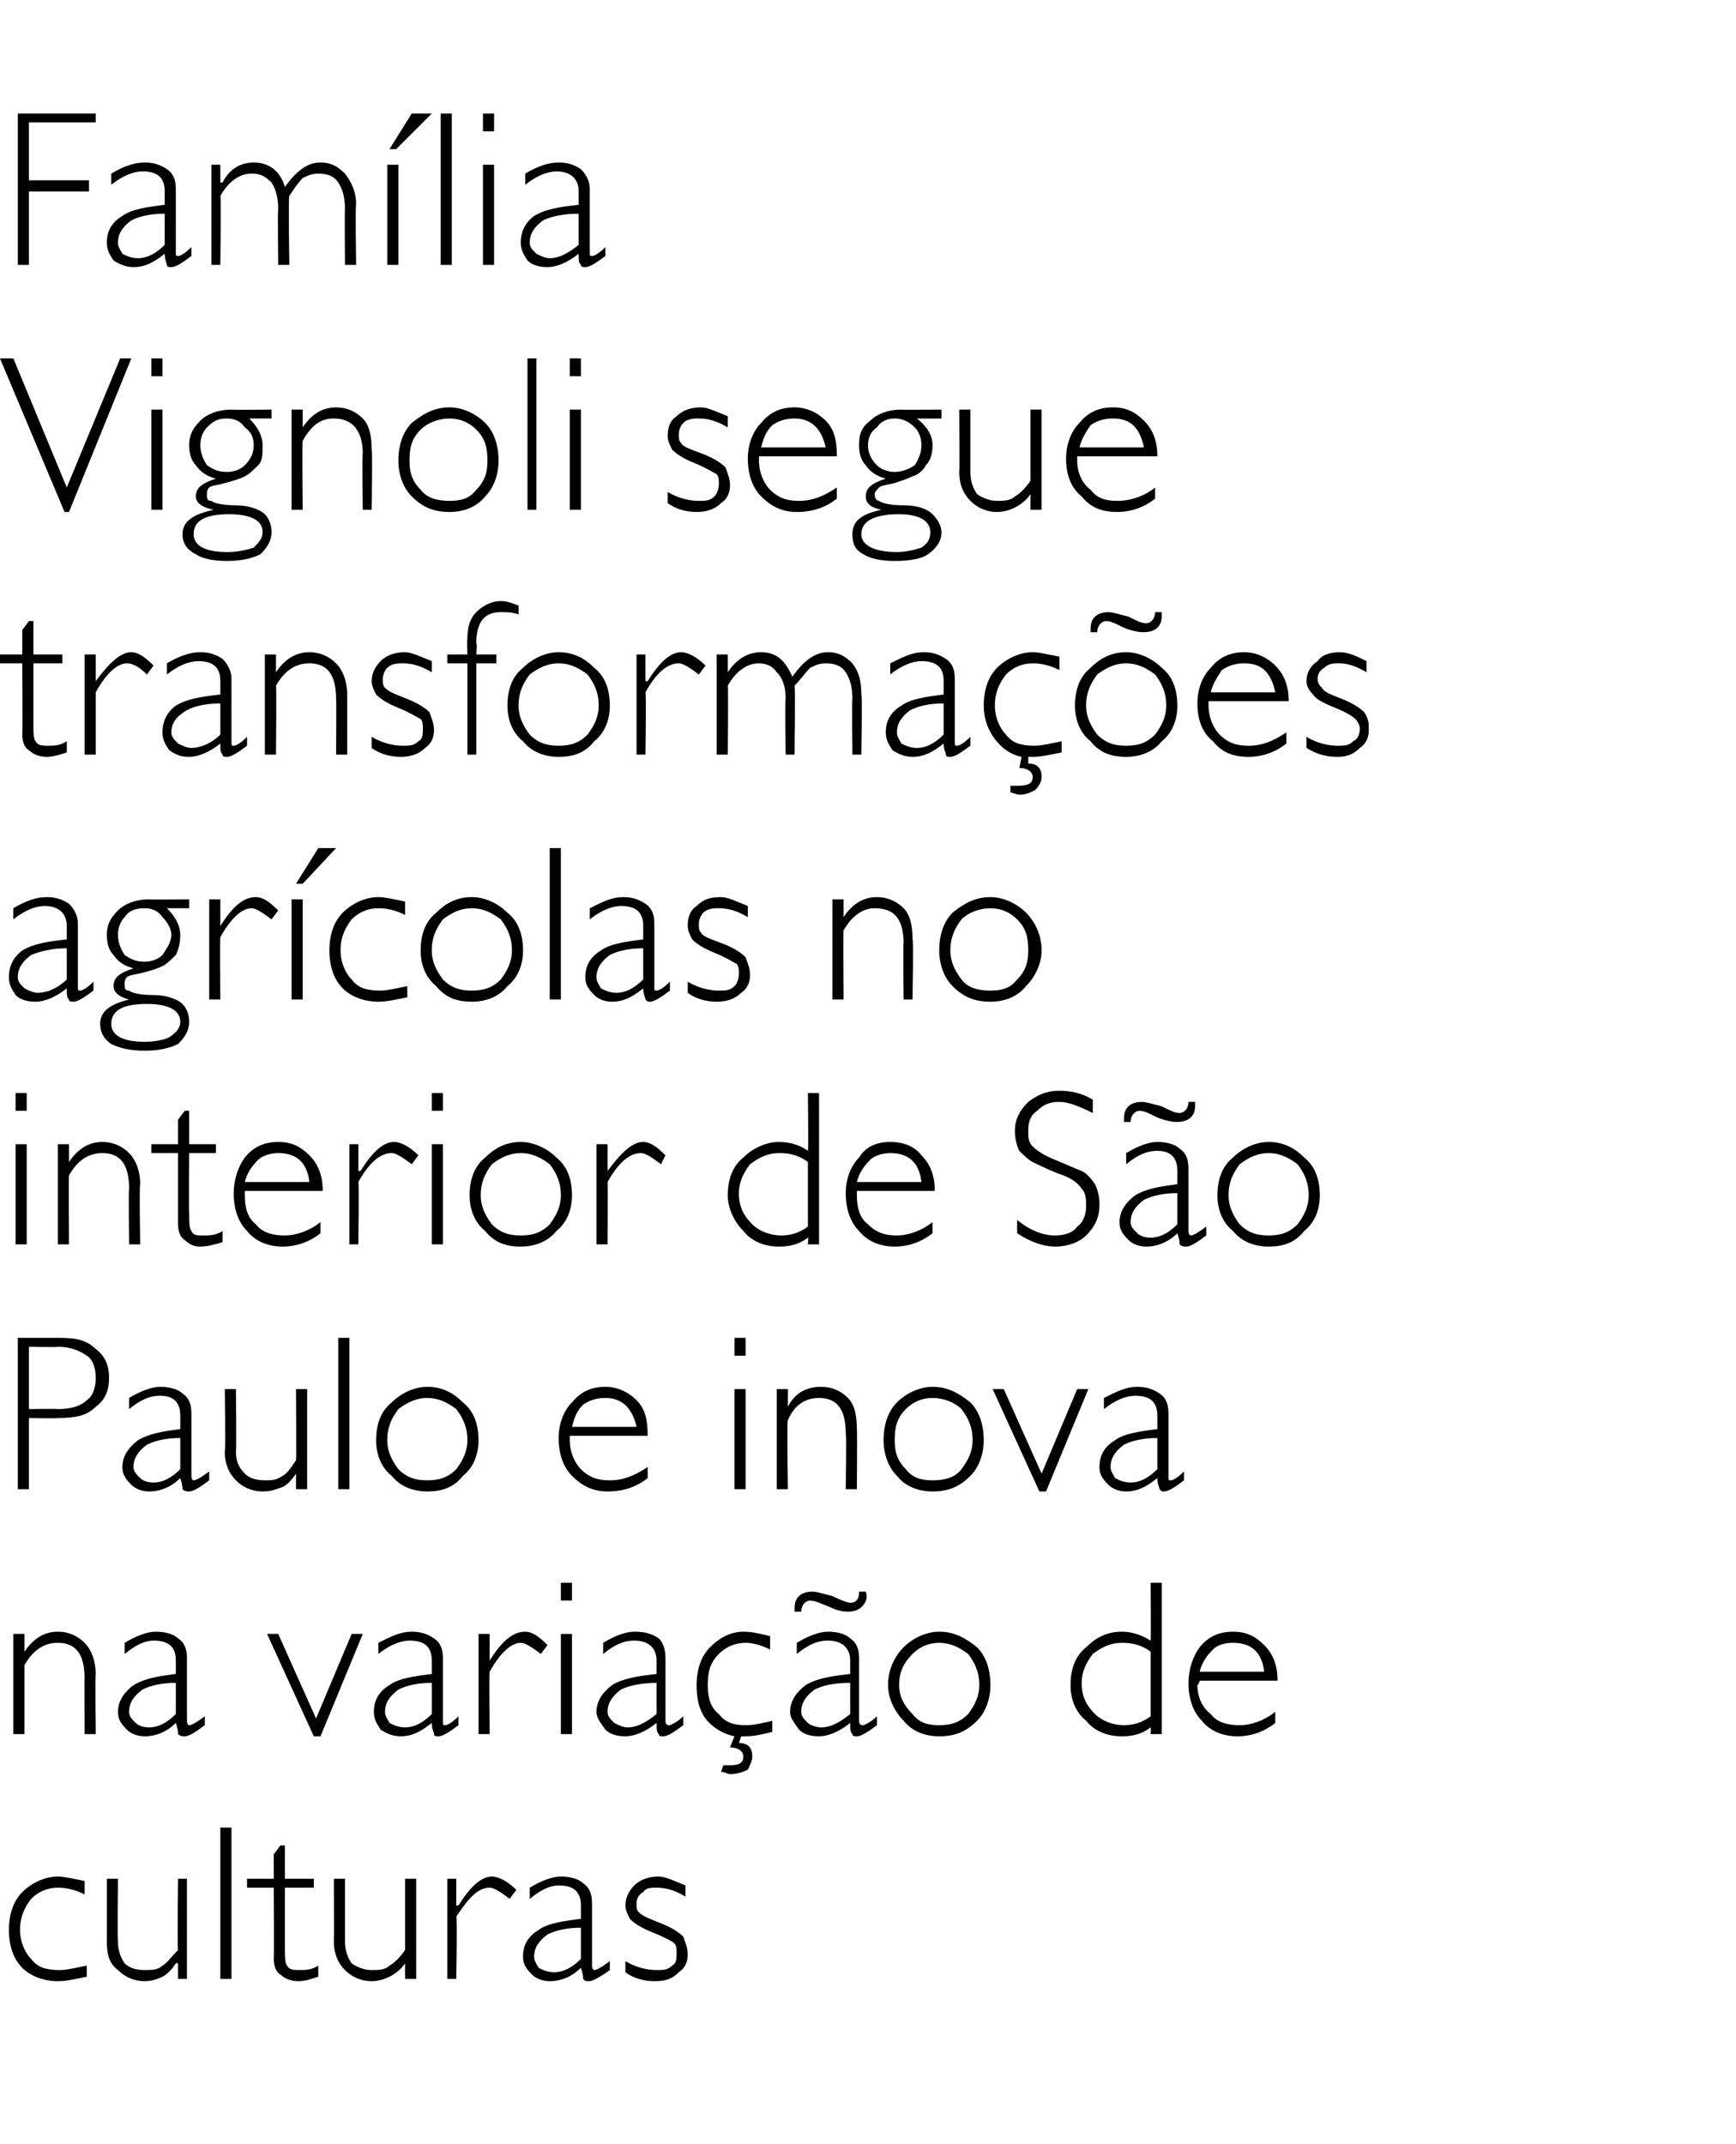 <?xml version="1.0" standalone="no"?><!DOCTYPE svg PUBLIC "-//W3C//DTD SVG 1.1//EN" "http://www.w3.org/Graphics/SVG/1.1/DTD/svg11.dtd"><svg xmlns="http://www.w3.org/2000/svg" version="1.1" width="78px" height="96.3px" viewBox="0 -5 78 96.3" style="top:-5px"><desc>Família Vignoli segue transformações agrícolas no interior de São Paulo e inova na variação de culturas</desc><defs/><g id="Polygon9321"><path d="m2.6 79.3c.3 0 .7.1 1.2.2v.6c-.4-.2-.8-.3-1.2-.3c-.5 0-.9.2-1.2.5c-.3.4-.5.8-.5 1.4c0 .5.2 1 .5 1.3c.3.4.7.5 1.3.5c.3 0 .7-.1 1.2-.2v.5c-.5.1-.9.2-1.3.2c-.6 0-1.2-.2-1.6-.6c-.4-.4-.6-1-.6-1.7c0-.7.2-1.3.6-1.7c.4-.4 1-.7 1.6-.7zM8 83.9v-.7s-.06-.03-.1 0c-.2.3-.4.5-.6.6c-.2.1-.5.2-.8.2c-.5 0-.9-.2-1.2-.5c-.4-.3-.5-.7-.5-1.3v-2.8h.5s-.03 2.79 0 2.8c0 .4.1.7.3 1c.2.2.5.3.9.3c.3 0 .6 0 .8-.2c.2-.1.4-.4.7-.7c-.04-.03 0-3.2 0-3.2h.4v4.5h-.4zm2.4-6.8v6.8h-.5v-6.8h.5zm2.4.8v1.5h1.3v.4h-1.3v2.7c0 .4 0 .7.1.8c.1.2.3.2.6.2c.2 0 .5 0 .8-.2v.5c-.3.1-.6.2-.9.2c-.3 0-.6-.1-.8-.3c-.2-.1-.3-.4-.3-.7c.02.04 0-3.2 0-3.2h-1.2v-.4h1.2v-1.1l.3-.4h.2zm5.4 6v-.7s-.03-.03 0 0c-.2.3-.5.5-.7.6c-.2.1-.5.2-.8.2c-.5 0-.9-.2-1.2-.5c-.3-.3-.5-.7-.5-1.3c.02 0 0-2.8 0-2.8h.5v2.8c0 .4.1.7.3 1c.3.2.6.3.9.3c.3 0 .6 0 .8-.2c.2-.1.5-.4.7-.7v-3.2h.5v4.5h-.5zm3.9-4.6c.3 0 .7.2 1.1.6l-.3.4c-.4-.3-.7-.5-.9-.5c-.5 0-.9.4-1.5 1.3c.05-.01 0 2.8 0 2.8h-.4v-4.5h.4v1.2h.1c.5-.8 1-1.3 1.5-1.3zm4.6 4.2c.1 0 .3-.1.7-.4v.4c-.4.3-.8.5-.9.5c-.2 0-.2 0-.3-.1c0-.1 0-.2-.1-.5c-.4.4-.9.6-1.4.6c-.3 0-.6-.1-.8-.3c-.3-.3-.4-.5-.4-.8c0-.5.2-.9.7-1.2c.4-.3 1.1-.4 1.9-.5v-.6c0-.6-.3-.9-1-.9c-.4 0-.8.2-1.3.6v-.5c.5-.3 1-.5 1.4-.5c.4 0 .8.1 1 .3c.3.2.4.5.4.9v2.8c0 .2.1.2.1.2zm-1.8.1c.4 0 .8-.2 1.2-.6v-1.4c-.6 0-1.1.1-1.5.3c-.4.3-.6.6-.6 1c0 .2.1.3.2.5c.2.1.4.2.7.2zm4.7-4.3c.3 0 .7.2 1.2.4v.5c-.5-.3-.9-.4-1.3-.4c-.2 0-.5 0-.6.2c-.2.1-.3.3-.3.5c0 .2 0 .3.1.4c.2.2.5.3 1 .5c.5.2.8.4 1 .6c.1.3.2.5.2.8c0 .3-.1.6-.4.8c-.3.3-.6.4-1.1.4c-.4 0-.9-.1-1.3-.4v-.5c.5.3 1 .4 1.4.4c.3 0 .5 0 .7-.2c.2-.1.2-.3.2-.6c0-.1 0-.3-.1-.4c-.1-.1-.5-.3-1-.5c-.5-.2-.8-.4-1-.6c-.1-.2-.2-.4-.2-.6c0-.4.2-.7.4-.9c.3-.3.7-.4 1.1-.4z" stroke="none" fill="#000"/></g><g id="Polygon9320"><path d="m1.1 68.4v.8s.02 0 0 0c.4-.6.9-.9 1.5-.9c.5 0 .9.2 1.2.5c.3.3.5.8.5 1.4c-.03-.03 0 2.7 0 2.7h-.5s-.01-2.55 0-2.5c0-1.1-.4-1.6-1.2-1.6c-.6 0-1.1.3-1.5 1v3.1h-.5v-4.5h.5zm7.4 4.1c.1 0 .3-.1.7-.4v.4c-.4.3-.7.5-.9.5c-.1 0-.2 0-.3-.1c0-.1 0-.2-.1-.5c-.4.4-.9.6-1.4.6c-.3 0-.6-.1-.8-.3c-.3-.3-.4-.5-.4-.8c0-.5.3-.9.7-1.2c.5-.3 1.1-.4 1.9-.5v-.6c0-.6-.3-.9-1-.9c-.4 0-.8.2-1.3.6v-.5c.5-.3 1-.5 1.4-.5c.4 0 .8.1 1 .3c.3.2.4.5.4.9v2.8c0 .2.1.2.1.2zm-1.8.1c.4 0 .8-.2 1.2-.6v-1.4c-.6 0-1.1.1-1.5.3c-.4.3-.6.6-.6 1c0 .2.1.3.3.5c.1.1.3.2.6.2zm9.6-4.2L14.4 73h-.3L12 68.4h.5l1.7 3.8l1.6-3.8h.5zm3.7 4.1c.1 0 .3-.1.6-.4v.4c-.4.3-.7.5-.9.5c-.1 0-.2 0-.2-.1c0-.1-.1-.2-.1-.5c-.5.4-.9.6-1.4.6c-.3 0-.6-.1-.9-.3c-.2-.3-.3-.5-.3-.8c0-.5.2-.9.7-1.2c.4-.3 1.1-.4 1.9-.5v-.6c0-.6-.3-.9-1-.9c-.4 0-.9.2-1.4.6v-.5c.6-.3 1-.5 1.5-.5c.4 0 .7.1 1 .3c.3.2.4.5.4.9v2.8c0 .2 0 .2.1.2zm-1.8.1c.4 0 .8-.2 1.2-.6v-1.4c-.6 0-1.1.1-1.5.3c-.4.3-.6.6-.6 1c0 .2.1.3.2.5c.2.1.4.2.7.2zm5.4-4.3c.3 0 .6.2 1 .6l-.3.4c-.4-.3-.7-.5-.9-.5c-.4 0-.9.4-1.4 1.3c-.03-.01 0 2.8 0 2.8h-.5v-4.5h.5v1.2s-.01 0 0 0c.5-.8 1-1.3 1.6-1.3zm2.1-2.2v.8h-.5v-.8h.5zm0 2.3v4.5h-.5v-4.5h.5zm4.4 4.1s.3-.1.6-.4v.4c-.4.3-.7.5-.9.5c-.1 0-.2 0-.2-.1c-.1-.1-.1-.2-.1-.5c-.5.4-1 .6-1.4.6c-.4 0-.7-.1-.9-.3c-.2-.3-.4-.5-.4-.8c0-.5.3-.9.7-1.2c.5-.3 1.1-.4 2-.5v-.6c0-.6-.4-.9-1-.9c-.5 0-.9.2-1.4.6v-.5c.5-.3 1-.5 1.4-.5c.5 0 .8.1 1.1.3c.2.2.3.5.3.9v2.8c0 .2.1.2.2.2zm-1.9.1c.4 0 .8-.2 1.3-.6v-1.4c-.6 0-1.2.1-1.6.3c-.4.3-.6.6-.6 1c0 .2.1.3.3.5c.2.1.4.2.6.2zm5.3-.1c.4 0 .8-.1 1.2-.2v.5c-.4.1-.8.2-1.2.2h-.2l-.1.3c.4 0 .6.2.6.6c0 .2-.1.4-.2.6c-.2.1-.5.2-.8.2c-.1 0-.2-.1-.4-.1l.1-.3h.3c.4 0 .6-.1.6-.4c0-.2-.2-.4-.6-.4l.2-.5c-.5-.1-1-.4-1.3-.8c-.3-.4-.4-.9-.4-1.5c0-.7.2-1.3.6-1.7c.4-.4.9-.7 1.5-.7c.4 0 .8.1 1.2.2v.6c-.4-.2-.8-.3-1.1-.3c-.5 0-.9.2-1.2.5c-.4.4-.5.8-.5 1.4c0 .5.1 1 .5 1.3c.3.4.7.5 1.2.5zm5.3 0s.3-.1.6-.4v.4c-.4.3-.7.5-.9.5c-.1 0-.2 0-.2-.1c-.1-.1-.1-.2-.1-.5c-.5.4-1 .6-1.4.6c-.4 0-.7-.1-.9-.3c-.2-.3-.4-.5-.4-.8c0-.5.3-.9.7-1.2c.5-.3 1.1-.4 2-.5v-.6c0-.6-.4-.9-1-.9c-.5 0-.9.2-1.4.6v-.5c.5-.3 1-.5 1.4-.5c.4 0 .8.1 1 .3c.3.2.4.5.4.9v2.8c0 .2.1.2.2.2zm-1.9.1c.4 0 .8-.2 1.3-.6v-1.4c-.7 0-1.2.1-1.6.3c-.4.3-.6.6-.6 1c0 .2.1.3.3.5c.1.1.4.2.6.2zm2-6.1c.1.3 0 .5-.2.7c-.1.1-.3.2-.6.2c-.1 0-.4 0-.8-.2c-.5-.2-.7-.3-.9-.3c-.2 0-.4.2-.4.5h-.3c0-.3 0-.5.2-.7c.1-.1.3-.2.6-.2c.2 0 .5.1.9.2c.4.2.7.3.8.3c.3 0 .4-.2.4-.5h.3zm3.3 1.8c.7 0 1.2.3 1.7.7c.4.4.6 1 .6 1.7c0 .6-.2 1.2-.6 1.6c-.5.5-1 .7-1.7.7c-.6 0-1.2-.2-1.6-.7c-.4-.4-.7-1-.7-1.6c0-.7.3-1.3.7-1.7c.4-.4 1-.7 1.6-.7zm0 4.2c.5 0 .9-.1 1.3-.5c.3-.4.5-.8.5-1.3c0-.6-.2-1-.5-1.4c-.4-.3-.8-.5-1.3-.5c-.5 0-.9.2-1.2.5c-.4.4-.6.8-.6 1.4c0 .5.2.9.6 1.3c.3.4.7.5 1.2.5zm10-6.4v6.8h-.5s.02-.34 0-.3c-.4.3-.8.4-1.3.4c-.6 0-1.2-.2-1.6-.7c-.5-.4-.7-1-.7-1.6c0-.7.2-1.3.7-1.7c.4-.4.9-.7 1.6-.7c.4 0 .8.1 1.3.4c.02-.01 0-2.6 0-2.6h.5zm-1.7 6.4c.4 0 .8-.1 1.2-.4v-2.9c-.4-.3-.8-.4-1.3-.4c-.5 0-.9.2-1.3.5c-.3.4-.5.8-.5 1.3c0 .6.2 1 .6 1.4c.3.3.8.5 1.3.5zm6.9-2h-3.5c0 .1-.1.2-.1.2c0 .5.2 1 .6 1.3c.3.4.8.5 1.3.5c.5 0 1.1-.2 1.6-.6v.5c-.5.4-1.1.6-1.7.6c-.6 0-1.2-.2-1.6-.7c-.4-.4-.6-1-.6-1.7c0-.6.2-1.2.5-1.6c.4-.5.9-.7 1.5-.7c.6 0 1 .2 1.4.6c.4.4.6.9.6 1.6zm-3.5-.4h2.9c-.1-.9-.6-1.3-1.4-1.3c-.4 0-.7.1-.9.3c-.3.3-.5.6-.6 1z" stroke="none" fill="#000"/></g><g id="Polygon9319"><path d="m.8 55.1h1.9c.7 0 1.2.1 1.6.5c.4.3.6.7.6 1.3c0 .6-.2 1-.6 1.3c-.4.4-.9.5-1.7.5c.01.02-1.3 0-1.3 0v3.2h-.5v-6.8zm.5.4v2.8s1.28-.02 1.3 0c.5 0 1-.1 1.3-.4c.3-.2.4-.6.4-1c0-.4-.1-.8-.4-1c-.3-.2-.7-.4-1.3-.4c.04.03-1.3 0-1.3 0zm7.4 6c.1 0 .3-.1.7-.4v.4c-.4.3-.7.5-.9.5c-.1 0-.2 0-.3-.1c0-.1 0-.2-.1-.5c-.4.4-.9.6-1.4.6c-.3 0-.6-.1-.8-.3c-.3-.3-.4-.5-.4-.8c0-.5.3-.9.7-1.2c.5-.3 1.1-.4 1.9-.5v-.6c0-.6-.3-.9-.9-.9c-.5 0-.9.2-1.4.6v-.5c.5-.3 1-.5 1.4-.5c.4 0 .8.1 1 .3c.3.2.4.5.4.9v2.8c0 .2.1.2.1.2zm-1.8.1c.4 0 .8-.2 1.2-.6v-1.4c-.6 0-1.1.1-1.5.3c-.4.3-.6.6-.6 1c0 .2.1.3.3.5c.1.1.3.2.6.2zm6.4.3v-.7s0-.03 0 0c-.2.3-.4.5-.6.6c-.3.1-.5.2-.9.2c-.5 0-.9-.2-1.2-.5c-.3-.3-.5-.7-.5-1.3c.05 0 0-2.8 0-2.8h.5s.03 2.79 0 2.8c0 .4.1.7.4 1c.2.2.5.3.9.3c.3 0 .5 0 .8-.2c.2-.1.4-.4.6-.7c.02-.03 0-3.2 0-3.2h.5v4.5h-.5zm2.4-6.8v6.8h-.5v-6.8h.5zm3.5 2.2c.7 0 1.2.3 1.6.7c.5.4.7 1 .7 1.7c0 .6-.2 1.2-.7 1.6c-.4.5-.9.7-1.6.7c-.6 0-1.2-.2-1.6-.7c-.5-.4-.7-1-.7-1.6c0-.7.2-1.3.7-1.7c.4-.4 1-.7 1.6-.7zm0 4.2c.5 0 .9-.1 1.3-.5c.3-.4.5-.8.5-1.3c0-.6-.2-1-.5-1.4c-.4-.3-.8-.5-1.3-.5c-.5 0-.9.2-1.3.5c-.3.4-.5.8-.5 1.4c0 .5.2.9.5 1.3c.4.4.8.5 1.3.5zm9.9-2h-3.5v.2c0 .5.2 1 .5 1.3c.4.4.8.5 1.3.5c.6 0 1.1-.2 1.7-.6v.5c-.5.4-1.1.6-1.8.6c-.6 0-1.1-.2-1.6-.7c-.4-.4-.6-1-.6-1.7c0-.6.2-1.2.6-1.6c.4-.5.9-.7 1.5-.7c.5 0 1 .2 1.4.6c.4.4.5.9.5 1.6zm-3.4-.4h2.9c-.2-.9-.7-1.3-1.4-1.3c-.4 0-.7.1-1 .3c-.3.3-.4.6-.5 1zm7.8-4v.8h-.5v-.8h.5zm0 2.3v4.5h-.5v-4.5h.5zm1.9 0v.8s-.03 0 0 0c.3-.6.8-.9 1.5-.9c.5 0 .9.2 1.2.5c.3.3.4.8.4 1.4c.02-.03 0 2.7 0 2.7h-.5s.04-2.55 0-2.5c0-1.1-.4-1.6-1.2-1.6c-.6 0-1.1.3-1.4 1c-.05-.04 0 3.1 0 3.1h-.5v-4.5h.5zm6.5-.1c.7 0 1.2.3 1.7.7c.4.4.6 1 .6 1.7c0 .6-.2 1.2-.6 1.6c-.5.5-1 .7-1.7.7c-.6 0-1.2-.2-1.6-.7c-.4-.4-.6-1-.6-1.6c0-.7.2-1.3.6-1.7c.4-.4 1-.7 1.6-.7zm0 4.2c.5 0 1-.1 1.3-.5c.3-.4.5-.8.5-1.3c0-.6-.2-1-.5-1.4c-.3-.3-.8-.5-1.3-.5c-.5 0-.9.2-1.2.5c-.4.4-.5.8-.5 1.4c0 .5.1.9.5 1.3c.3.4.7.5 1.2.5zm7-4.1L47 62h-.3l-2.1-4.6h.5l1.7 3.8l1.6-3.8h.5zm3.7 4.1c.1 0 .3-.1.6-.4v.4c-.4.3-.7.5-.9.5c-.1 0-.1 0-.2-.1c0-.1-.1-.2-.1-.5c-.5.4-.9.6-1.4.6c-.3 0-.6-.1-.8-.3c-.3-.3-.4-.5-.4-.8c0-.5.2-.9.7-1.2c.4-.3 1.1-.4 1.9-.5v-.6c0-.6-.3-.9-1-.9c-.4 0-.9.2-1.4.6v-.5c.6-.3 1-.5 1.5-.5c.4 0 .7.1 1 .3c.3.2.4.5.4.9v2.8c0 .2 0 .2.1.2zm-1.8.1c.4 0 .8-.2 1.2-.6v-1.4c-.6 0-1.1.1-1.5.3c-.4.3-.6.6-.6 1c0 .2.1.3.2.5c.2.1.4.2.7.2z" stroke="none" fill="#000"/></g><g id="Polygon9318"><path d="m1.2 44.1v.8h-.5v-.8h.5zm0 2.3v4.5h-.5v-4.5h.5zm1.9 0v.8c.4-.6.9-.9 1.5-.9c.5 0 .9.2 1.2.5c.3.3.5.8.5 1.4c-.05-.03 0 2.7 0 2.7h-.5s-.03-2.55 0-2.5c0-1.1-.4-1.6-1.2-1.6c-.6 0-1.1.3-1.5 1c-.02-.04 0 3.1 0 3.1h-.5v-4.5h.5zm5.4-1.5v1.5h1.2v.4H8.5s-.02 2.68 0 2.7c0 .4 0 .7.1.8c.1.2.2.2.6.2c.2 0 .5 0 .8-.2v.5c-.3.1-.7.2-1 .2c-.3 0-.5-.1-.7-.3c-.2-.1-.3-.4-.3-.7v-3.2H6.8v-.4h1.2v-1.1l.3-.4h.2zm6 3.6H11v.2c0 .5.1 1 .5 1.3c.3.4.8.5 1.3.5c.5 0 1.1-.2 1.6-.6v.5c-.5.4-1.1.6-1.7.6c-.6 0-1.2-.2-1.6-.7c-.4-.4-.6-1-.6-1.7c0-.6.2-1.2.5-1.6c.4-.5.9-.7 1.5-.7c.6 0 1 .2 1.4.6c.4.4.6.9.6 1.6zm-3.5-.4h2.9c-.1-.9-.6-1.3-1.4-1.3c-.3 0-.7.1-.9.3c-.3.3-.5.6-.6 1zm6.7-1.8c.3 0 .7.2 1.1.6l-.3.4c-.4-.3-.7-.5-.9-.5c-.5 0-1 .4-1.5 1.3c.04-.01 0 2.8 0 2.8h-.4v-4.5h.4v1.2h.1c.5-.8 1-1.3 1.5-1.3zm2.2-2.2v.8h-.5v-.8h.5zm0 2.3v4.5h-.5v-4.5h.5zm3.5-.1c.6 0 1.2.3 1.6.7c.5.4.7 1 .7 1.7c0 .6-.2 1.2-.7 1.6c-.4.5-1 .7-1.6.7c-.7 0-1.2-.2-1.6-.7c-.5-.4-.7-1-.7-1.6c0-.7.2-1.3.7-1.7c.4-.4.9-.7 1.6-.7zm0 4.2c.5 0 .9-.1 1.3-.5c.3-.4.5-.8.5-1.3c0-.6-.2-1-.5-1.4c-.4-.3-.8-.5-1.3-.5c-.5 0-.9.2-1.3.5c-.3.4-.5.8-.5 1.4c0 .5.2.9.5 1.3c.4.4.8.5 1.3.5zm5.5-4.2c.3 0 .6.2 1 .6l-.2.4c-.4-.3-.7-.5-.9-.5c-.5 0-1 .4-1.5 1.3c.02-.01 0 2.8 0 2.8h-.5v-4.5h.5v1.2s.04 0 0 0c.6-.8 1.1-1.3 1.6-1.3zm7.9-2.2v6.8h-.5s.03-.34 0-.3c-.4.3-.8.4-1.3.4c-.6 0-1.2-.2-1.6-.7c-.4-.4-.7-1-.7-1.6c0-.7.2-1.3.7-1.7c.4-.4 1-.7 1.6-.7c.4 0 .9.1 1.3.4c.03-.01 0-2.6 0-2.6h.5zm-1.7 6.4c.4 0 .8-.1 1.2-.4v-2.9c-.4-.3-.8-.4-1.3-.4c-.5 0-.9.2-1.3.5c-.3.4-.5.8-.5 1.3c0 .6.2 1 .6 1.4c.3.3.8.5 1.3.5zm6.9-2h-3.5v.2c0 .5.1 1 .5 1.3c.4.4.8.5 1.3.5c.5 0 1.1-.2 1.6-.6v.5c-.5.4-1.1.6-1.7.6c-.6 0-1.2-.2-1.6-.7c-.4-.4-.6-1-.6-1.7c0-.6.2-1.2.6-1.6c.3-.5.8-.7 1.4-.7c.6 0 1.1.2 1.4.6c.4.4.6.9.6 1.6zm-3.5-.4h2.9c-.1-.9-.6-1.3-1.4-1.3c-.3 0-.7.1-.9.3c-.3.3-.5.6-.6 1zm9.1-4.1c.5 0 1 .1 1.5.4v.6c-.6-.3-1.1-.5-1.5-.5c-.4 0-.7.1-1 .4c-.3.2-.4.5-.4.9c0 .3 0 .5.2.7c.2.2.5.4 1 .6c.5.2.9.4 1.2.5c.2.1.4.3.6.6c.1.2.2.5.2.9c0 .6-.2 1-.6 1.4c-.3.3-.8.5-1.4.5c-.5 0-1.1-.2-1.7-.6v-.6c.6.5 1.2.7 1.7.7c.4 0 .8-.1 1-.4c.3-.2.4-.6.4-.9c0-.3 0-.6-.2-.8c-.2-.3-.5-.5-1.1-.7c-.5-.2-.9-.4-1.1-.5c-.2-.1-.4-.3-.6-.5c-.1-.2-.2-.5-.2-.9c0-.5.2-.9.6-1.3c.4-.3.8-.5 1.4-.5zm5.9 6.5c.1 0 .3-.1.7-.4v.4c-.4.3-.7.5-.9.5c-.1 0-.2 0-.3-.1c0-.1 0-.2-.1-.5c-.4.4-.9.6-1.4.6c-.3 0-.6-.1-.8-.3c-.3-.3-.4-.5-.4-.8c0-.5.3-.9.7-1.2c.5-.3 1.1-.4 1.9-.5v-.6c0-.6-.3-.9-.9-.9c-.5 0-.9.2-1.4.6v-.5c.5-.3 1-.5 1.4-.5c.4 0 .8.1 1 .3c.3.2.4.5.4.9v2.8c0 .2.1.2.1.2zm-1.8.1c.4 0 .8-.2 1.2-.6v-1.4c-.6 0-1.1.1-1.5.3c-.4.3-.6.6-.6 1c0 .2.1.3.3.5c.1.1.3.2.6.2zm2-6.1c0 .3 0 .5-.2.7c-.1.1-.3.2-.6.2c-.1 0-.4 0-.9-.2c-.4-.2-.6-.3-.8-.3c-.2 0-.4.2-.4.5h-.3c0-.3 0-.5.2-.7c.1-.1.3-.2.6-.2c.2 0 .5.1.9.2c.4.2.6.3.8.3c.2 0 .4-.2.4-.5h.3zm3.3 1.8c.7 0 1.2.3 1.6.7c.5.4.7 1 .7 1.7c0 .6-.2 1.2-.7 1.6c-.4.5-.9.7-1.6.7c-.6 0-1.2-.2-1.6-.7c-.5-.4-.7-1-.7-1.6c0-.7.2-1.3.7-1.7c.4-.4 1-.7 1.6-.7zm0 4.2c.5 0 .9-.1 1.3-.5c.3-.4.5-.8.5-1.3c0-.6-.2-1-.5-1.4c-.4-.3-.8-.5-1.3-.5c-.5 0-.9.2-1.3.5c-.3.4-.5.8-.5 1.4c0 .5.2.9.5 1.3c.4.4.8.5 1.3.5z" stroke="none" fill="#000"/></g><g id="Polygon9317"><path d="m3.6 39.5c.1 0 .3-.1.6-.4v.4c-.4.3-.7.5-.9.5c-.1 0-.2 0-.2-.1c-.1-.1-.1-.2-.1-.5c-.5.4-1 .6-1.4.6c-.4 0-.7-.1-.9-.3c-.2-.3-.3-.5-.3-.8c0-.5.2-.9.6-1.2c.5-.3 1.1-.4 2-.5v-.6c0-.6-.4-.9-1-.9c-.4 0-.9.2-1.4.6v-.5c.5-.3 1-.5 1.5-.5c.4 0 .7.1 1 .3c.2.2.4.5.4.9v2.8c0 .2 0 .2.1.2zm-1.9.1c.4 0 .9-.2 1.3-.6v-1.4c-.6 0-1.1.1-1.6.3c-.4.3-.6.6-.6 1c0 .2.1.3.3.5c.2.1.4.2.6.2zm6.8-4.2v.4h-1c.4.4.6.8.6 1.2c0 .4-.1.7-.2.9c-.2.2-.4.4-.6.5c-.2.1-.5.2-.9.3c-.4.1-.6.1-.7.2c-.1.1-.1.2-.1.3c0 .2 0 .3.2.3c.1.1.5.2 1.1.2c.6 0 1.1.2 1.3.4c.2.2.3.5.3.8c0 .4-.2.7-.5 1c-.4.2-.9.3-1.5.3c-.6 0-1.1-.1-1.5-.3c-.3-.2-.5-.5-.5-.9c0-.6.5-.9 1.3-1.1c-.4-.1-.7-.3-.7-.6c0-.4.3-.6.9-.8c-.4-.1-.7-.3-.9-.6c-.2-.2-.3-.5-.3-.9c0-.5.2-.8.5-1.1c.3-.3.8-.5 1.4-.5c.02.02 1.8 0 1.8 0zm-2 2.8c.3 0 .6-.1.8-.3c.2-.3.4-.6.4-.9c0-.3-.2-.6-.4-.8c-.2-.3-.5-.4-.8-.4c-.4 0-.7.1-.9.4c-.2.2-.3.5-.3.8c0 .3.1.6.3.9c.3.2.5.3.9.3zM5 41c0 .5.5.8 1.5.8c.5 0 .9-.1 1.1-.2c.3-.2.5-.4.5-.7c0-.5-.5-.8-1.5-.8c-1.1 0-1.6.3-1.6.9zm6.5-5.7c.3 0 .6.2 1 .6l-.3.4c-.4-.3-.7-.5-.9-.5c-.4 0-.9.4-1.4 1.3c-.03-.01 0 2.8 0 2.8h-.5v-4.5h.5v1.2s-.01 0 0 0c.5-.8 1-1.3 1.6-1.3zm2.1.1v4.5h-.5v-4.5h.5zm1.5-2.3l-1.5 1.6h-.3l1-1.6h.8zm1.9 2.2c.3 0 .7.1 1.2.2v.6c-.4-.2-.8-.3-1.2-.3c-.5 0-.9.2-1.2.5c-.3.4-.5.8-.5 1.4c0 .5.2 1 .5 1.3c.3.4.7.5 1.3.5c.3 0 .7-.1 1.2-.2v.5c-.5.1-.9.2-1.3.2c-.6 0-1.2-.2-1.6-.6c-.4-.4-.6-1-.6-1.7c0-.7.2-1.3.6-1.7c.4-.4 1-.7 1.6-.7zm4.2 0c.6 0 1.2.3 1.6.7c.5.4.7 1 .7 1.7c0 .6-.2 1.2-.7 1.6c-.4.5-1 .7-1.6.7c-.7 0-1.2-.2-1.6-.7c-.5-.4-.7-1-.7-1.6c0-.7.2-1.3.7-1.7c.4-.4.9-.7 1.6-.7zm0 4.2c.5 0 .9-.1 1.3-.5c.3-.4.5-.8.5-1.3c0-.6-.2-1-.5-1.4c-.4-.3-.8-.5-1.3-.5c-.5 0-.9.2-1.3.5c-.3.4-.5.8-.5 1.4c0 .5.2.9.5 1.3c.4.4.8.5 1.3.5zm4-6.4v6.8h-.5v-6.8h.5zm4.3 6.4c.1 0 .3-.1.6-.4v.4c-.4.3-.7.5-.9.5c-.1 0-.1 0-.2-.1c0-.1-.1-.2-.1-.5c-.5.4-.9.6-1.4.6c-.3 0-.6-.1-.8-.3c-.3-.3-.4-.5-.4-.8c0-.5.2-.9.7-1.2c.4-.3 1.1-.4 1.9-.5v-.6c0-.6-.3-.9-1-.9c-.4 0-.9.2-1.4.6v-.5c.6-.3 1-.5 1.5-.5c.4 0 .7.1 1 .3c.3.2.4.5.4.9v2.8c0 .2 0 .2.1.2zm-1.8.1c.4 0 .8-.2 1.2-.6v-1.4c-.6 0-1.1.1-1.5.3c-.4.3-.6.6-.6 1c0 .2.1.3.2.5c.2.1.4.2.7.2zm4.7-4.3c.3 0 .7.2 1.2.4v.5c-.5-.3-.9-.4-1.3-.4c-.2 0-.5 0-.7.2c-.1.1-.2.3-.2.5c0 .2 0 .3.1.4c.1.2.5.3 1 .5c.5.2.8.4 1 .6c.1.3.2.5.2.8c0 .3-.1.6-.4.8c-.3.3-.7.4-1.1.4c-.4 0-.9-.1-1.3-.4v-.5c.5.3 1 .4 1.4.4c.3 0 .5 0 .7-.2c.1-.1.2-.3.2-.6c0-.1 0-.3-.1-.4c-.2-.1-.5-.3-1-.5c-.5-.2-.8-.4-1-.6c-.1-.2-.2-.4-.2-.6c0-.4.1-.7.4-.9c.3-.3.6-.4 1.1-.4zm5.5.1v.8c.4-.6.9-.9 1.5-.9c.5 0 .9.2 1.2.5c.3.3.4.8.4 1.4c.05-.03 0 2.7 0 2.7h-.4s-.03-2.55 0-2.5c0-1.1-.4-1.6-1.3-1.6c-.5 0-1 .3-1.4 1c-.02-.04 0 3.1 0 3.1h-.5v-4.5h.5zm6.6-.1c.6 0 1.2.3 1.6.7c.4.4.7 1 .7 1.7c0 .6-.3 1.2-.7 1.6c-.4.5-1 .7-1.6.7c-.7 0-1.2-.2-1.7-.7c-.4-.4-.6-1-.6-1.6c0-.7.2-1.3.6-1.7c.5-.4 1-.7 1.7-.7zm0 4.2c.5 0 .9-.1 1.2-.5c.4-.4.5-.8.5-1.3c0-.6-.1-1-.5-1.4c-.3-.3-.7-.5-1.2-.5c-.5 0-1 .2-1.3.5c-.3.4-.5.8-.5 1.4c0 .5.2.9.5 1.3c.3.4.8.5 1.3.5z" stroke="none" fill="#000"/></g><g id="Polygon9316"><path d="m1.5 22.9v1.5h1.3v.4H1.5v2.7c0 .4 0 .7.1.8c.1.2.3.2.6.2c.2 0 .5 0 .8-.2v.5c-.3.1-.6.2-.9.2c-.3 0-.6-.1-.8-.3c-.2-.1-.3-.4-.3-.7c.02.04 0-3.2 0-3.2H-.2v-.4h1.2v-1.1l.3-.4h.2zm4.4 1.4c.3 0 .6.2 1 .6l-.3.4c-.3-.3-.6-.5-.9-.5c-.4 0-.9.4-1.4 1.3v2.8h-.5v-4.5h.5v1.2s.02 0 0 0c.6-.8 1.1-1.3 1.6-1.3zm4.6 4.2c.1 0 .3-.1.6-.4v.4c-.4.3-.7.5-.9.5c-.1 0-.2 0-.2-.1c-.1-.1-.1-.2-.1-.5c-.5.4-1 .6-1.4.6c-.4 0-.6-.1-.9-.3c-.2-.3-.3-.5-.3-.8c0-.5.2-.9.6-1.2c.5-.3 1.1-.4 2-.5v-.6c0-.6-.3-.9-1-.9c-.4 0-.9.2-1.4.6v-.5c.5-.3 1-.5 1.5-.5c.4 0 .7.1 1 .3c.2.2.4.5.4.9v2.8c0 .2 0 .2.1.2zm-1.9.1c.4 0 .9-.2 1.3-.6v-1.4c-.6 0-1.1.1-1.5.3c-.5.3-.7.6-.7 1c0 .2.1.3.3.5c.2.1.4.2.6.2zm3.8-4.2v.8s.05 0 0 0c.4-.6.9-.9 1.5-.9c.5 0 .9.2 1.2.5c.3.3.5.8.5 1.4v2.7h-.5s.02-2.55 0-2.5c0-1.1-.4-1.6-1.2-1.6c-.6 0-1.1.3-1.5 1c.03-.04 0 3.1 0 3.1h-.5v-4.5h.5zm5.8-.1c.3 0 .7.2 1.2.4v.5c-.5-.3-.9-.4-1.3-.4c-.2 0-.5 0-.7.2c-.1.1-.2.3-.2.5c0 .2 0 .3.1.4c.2.2.5.3 1 .5c.5.2.8.4 1 .6c.1.3.2.5.2.8c0 .3-.1.6-.4.8c-.3.3-.7.4-1.1.4c-.4 0-.9-.1-1.3-.4v-.5c.5.3 1 .4 1.4.4c.3 0 .5 0 .7-.2c.2-.1.2-.3.2-.6c0-.1 0-.3-.1-.4c-.2-.1-.5-.3-1-.5c-.5-.2-.8-.4-1-.6c-.1-.2-.2-.4-.2-.6c0-.4.2-.7.4-.9c.3-.3.7-.4 1.1-.4zm4.3-2.3c.3 0 .5.1.8.2v.4c-.3-.1-.5-.1-.8-.1c-.7 0-1.1.4-1.1 1.4c.05-.04 0 .5 0 .5h.9v.4h-.9v4.1h-.4v-4.1h-.9v-.4h.9s-.03-.72 0-.7c0-.5.1-.9.4-1.2c.3-.3.7-.5 1.1-.5zm2.6 2.3c.7 0 1.2.3 1.6.7c.5.4.7 1 .7 1.7c0 .6-.2 1.2-.7 1.6c-.4.5-.9.7-1.6.7c-.6 0-1.2-.2-1.6-.7c-.5-.4-.7-1-.7-1.6c0-.7.2-1.3.7-1.7c.4-.4 1-.7 1.6-.7zm0 4.2c.5 0 .9-.1 1.3-.5c.3-.4.5-.8.5-1.3c0-.6-.2-1-.5-1.4c-.4-.3-.8-.5-1.3-.5c-.5 0-.9.2-1.3.5c-.3.4-.5.8-.5 1.4c0 .5.2.9.5 1.3c.4.4.8.5 1.3.5zm5.5-4.2c.3 0 .7.2 1.1.6l-.3.4c-.4-.3-.7-.5-.9-.5c-.5 0-1 .4-1.5 1.3c.04-.01 0 2.8 0 2.8h-.4v-4.5h.4v1.2h.1c.5-.8 1-1.3 1.5-1.3zm2.1.1v.8s.05.01 0 0c.4-.6.9-.9 1.5-.9c.7 0 1.1.4 1.4 1.1c.5-.7 1-1.1 1.6-1.1c.5 0 .8.2 1.1.5c.3.4.4.8.4 1.4c.05-.05 0 2.7 0 2.7h-.4s-.03-2.54 0-2.5c0-.5-.1-.9-.3-1.2c-.2-.3-.5-.4-.9-.4c-.3 0-.5.1-.7.2c-.2.2-.4.5-.7.8c.04.05 0 3.1 0 3.1h-.4s-.04-2.55 0-2.5c0-.5-.1-.9-.4-1.2c-.2-.3-.5-.4-.8-.4c-.5 0-1 .3-1.4 1c.03-.04 0 3.1 0 3.1h-.5v-4.5h.5zM43 28.5c.1 0 .3-.1.6-.4v.4c-.4.3-.7.5-.9.5c-.1 0-.2 0-.2-.1c0-.1-.1-.2-.1-.5c-.5.4-.9.6-1.4.6c-.3 0-.6-.1-.9-.3c-.2-.3-.3-.5-.3-.8c0-.5.2-.9.7-1.2c.4-.3 1.1-.4 1.9-.5v-.6c0-.6-.3-.9-1-.9c-.4 0-.9.2-1.4.6v-.5c.6-.3 1-.5 1.5-.5c.4 0 .7.1 1 .3c.3.2.4.5.4.9v2.8c0 .2 0 .2.1.2zm-1.8.1c.4 0 .8-.2 1.2-.6v-1.4c-.6 0-1.1.1-1.5.3c-.4.3-.6.6-.6 1c0 .2.1.3.2.5c.2.1.4.2.7.2zm5.3-.1c.3 0 .7-.1 1.2-.2v.5c-.5.1-.9.2-1.3.2h-.2v.3c.4 0 .6.2.6.6c0 .2-.1.4-.3.6c-.2.1-.4.2-.7.2c-.1 0-.3-.1-.4-.1v-.3h.3c.5 0 .7-.1.7-.4c0-.2-.2-.4-.6-.4l.1-.5c-.5-.1-.9-.4-1.2-.8c-.3-.4-.5-.9-.5-1.5c0-.7.2-1.3.6-1.7c.4-.4 1-.7 1.6-.7c.3 0 .7.1 1.2.2v.6c-.4-.2-.8-.3-1.2-.3c-.5 0-.9.2-1.2.5c-.3.4-.5.8-.5 1.4c0 .5.2 1 .5 1.3c.3.4.7.5 1.3.5zm4.1-4.2c.6 0 1.2.3 1.6.7c.5.4.7 1 .7 1.7c0 .6-.2 1.2-.7 1.6c-.4.5-1 .7-1.6.7c-.7 0-1.2-.2-1.6-.7c-.5-.4-.7-1-.7-1.6c0-.7.2-1.3.7-1.7c.4-.4.9-.7 1.6-.7zm0 4.2c.5 0 .9-.1 1.3-.5c.3-.4.5-.8.5-1.3c0-.6-.2-1-.5-1.4c-.4-.3-.8-.5-1.3-.5c-.5 0-.9.2-1.3.5c-.3.4-.5.8-.5 1.4c0 .5.2.9.5 1.3c.4.4.8.5 1.3.5zm1.6-6c0 .3 0 .5-.2.7c-.1.1-.3.2-.6.2c-.1 0-.4 0-.9-.2c-.4-.2-.6-.3-.8-.3c-.2 0-.4.2-.4.5h-.3c0-.3 0-.5.2-.7c.1-.1.3-.2.6-.2c.2 0 .5.1.9.2c.4.2.6.3.8.3c.2 0 .4-.2.4-.5h.3zm5.7 4h-3.6v.2c0 .5.2 1 .5 1.3c.4.4.8.5 1.3.5c.6 0 1.1-.2 1.7-.6v.5c-.5.4-1.1.6-1.7.6c-.7 0-1.2-.2-1.6-.7c-.5-.4-.7-1-.7-1.7c0-.6.2-1.2.6-1.6c.4-.5.9-.7 1.5-.7c.5 0 1 .2 1.4.6c.4.4.6.9.6 1.6zm-3.5-.4h2.9c-.2-.9-.6-1.3-1.4-1.3c-.4 0-.7.1-1 .3c-.2.3-.4.6-.5 1zm5.8-1.8c.4 0 .8.2 1.2.4v.5c-.5-.3-.9-.4-1.2-.4c-.3 0-.5 0-.7.2c-.2.1-.3.3-.3.5c0 .2.1.3.2.4c.1.2.4.3.9.5c.5.2.8.4 1 .6c.2.3.2.5.2.8c0 .3-.1.6-.4.8c-.3.3-.6.4-1 .4c-.5 0-.9-.1-1.4-.4v-.5c.5.3 1 .4 1.4.4c.3 0 .5 0 .7-.2c.2-.1.3-.3.3-.6c0-.1-.1-.3-.2-.4c-.1-.1-.4-.3-.9-.5c-.5-.2-.9-.4-1-.6c-.2-.2-.3-.4-.3-.6c0-.4.2-.7.5-.9c.2-.3.6-.4 1-.4z" stroke="none" fill="#000"/></g><g id="Polygon9315"><path d="m5.9 11.1L3.1 18h-.2L0 11.1h.6L3 16.9l2.4-5.8h.5zm1.4 0v.8h-.5v-.8h.5zm0 2.3v4.5h-.5v-4.5h.5zm4.9 0v.4h-1c.4.4.6.8.6 1.2c0 .4 0 .7-.2.9c-.2.2-.4.4-.6.5c-.2.1-.5.2-.9.3c-.3.1-.6.1-.7.2c-.1.1-.1.2-.1.3c0 .2 0 .3.2.3c.1.1.5.2 1.1.2c.6 0 1.1.2 1.3.4c.2.2.3.5.3.8c0 .4-.2.7-.5 1c-.4.2-.9.3-1.5.3c-.6 0-1.1-.1-1.4-.3c-.4-.2-.6-.5-.6-.9c0-.6.5-.9 1.4-1.1c-.5-.1-.8-.3-.8-.6c0-.4.3-.6.9-.8c-.4-.1-.7-.3-.9-.6c-.2-.2-.3-.5-.3-.9c0-.5.2-.8.5-1.1c.3-.3.8-.5 1.4-.5c.03.02 1.8 0 1.8 0zm-2 2.8c.3 0 .6-.1.8-.3c.3-.3.4-.6.4-.9c0-.3-.1-.6-.4-.8c-.2-.3-.5-.4-.8-.4c-.4 0-.6.1-.9.4c-.2.2-.3.5-.3.8c0 .3.1.6.3.9c.3.2.5.3.9.3zM8.7 19c0 .5.5.8 1.5.8c.5 0 .9-.1 1.2-.2c.2-.2.4-.4.4-.7c0-.5-.5-.8-1.5-.8c-1.1 0-1.6.3-1.6.9zm4.9-5.6v.8s-.01 0 0 0c.4-.6.9-.9 1.5-.9c.5 0 .9.2 1.2.5c.3.3.4.8.4 1.4c.04-.03 0 2.7 0 2.7h-.4s-.04-2.55 0-2.5c0-1.1-.5-1.6-1.3-1.6c-.6 0-1 .3-1.4 1c-.03-.04 0 3.1 0 3.1h-.5v-4.5h.5zm6.6-.1c.6 0 1.2.3 1.6.7c.4.4.6 1 .6 1.7c0 .6-.2 1.2-.6 1.6c-.4.5-1 .7-1.6.7c-.7 0-1.2-.2-1.7-.7c-.4-.4-.6-1-.6-1.6c0-.7.2-1.3.6-1.7c.5-.4 1-.7 1.7-.7zm0 4.2c.5 0 .9-.1 1.2-.5c.4-.4.5-.8.5-1.3c0-.6-.1-1-.5-1.4c-.3-.3-.7-.5-1.2-.5c-.5 0-1 .2-1.3.5c-.4.4-.5.8-.5 1.4c0 .5.1.9.5 1.3c.3.4.8.5 1.3.5zm3.9-6.4v6.8h-.4v-6.8h.4zm2 0v.8h-.5v-.8h.5zm0 2.3v4.5h-.5v-4.5h.5zm5.4-.1c.3 0 .7.2 1.2.4v.5c-.5-.3-.9-.4-1.3-.4c-.2 0-.5 0-.7.2c-.1.1-.2.3-.2.5c0 .2 0 .3.1.4c.1.2.5.3 1 .5c.5.2.8.4 1 .6c.1.3.2.5.2.8c0 .3-.1.6-.4.8c-.3.3-.7.4-1.1.4c-.4 0-.9-.1-1.3-.4v-.5c.5.3 1 .4 1.4.4c.3 0 .5 0 .7-.2c.1-.1.2-.3.2-.6c0-.1 0-.3-.1-.4c-.2-.1-.5-.3-1-.5c-.5-.2-.8-.4-1-.6c-.1-.2-.2-.4-.2-.6c0-.4.1-.7.4-.9c.3-.3.7-.4 1.1-.4zm6.1 2.2h-3.5v.2c0 .5.2 1 .5 1.3c.4.4.8.5 1.3.5c.6 0 1.1-.2 1.7-.6v.5c-.5.4-1.1.6-1.8.6c-.6 0-1.1-.2-1.6-.7c-.4-.4-.6-1-.6-1.7c0-.6.2-1.2.6-1.6c.4-.5.9-.7 1.5-.7c.5 0 1 .2 1.4.6c.4.4.5.9.5 1.6zm-3.4-.4h2.9c-.2-.9-.7-1.3-1.4-1.3c-.4 0-.7.1-1 .3c-.3.3-.4.6-.5 1zm8.1-1.7v.4s-1.05.01-1.1 0c.5.4.7.8.7 1.2c0 .4-.1.7-.3.9c-.1.2-.3.4-.6.5c-.2.1-.5.2-.8.3c-.4.1-.6.1-.7.2c-.1.1-.2.2-.2.3c0 .2.1.3.2.3c.1.1.5.2 1.1.2c.7 0 1.1.2 1.3.4c.2.2.4.5.4.8c0 .4-.2.7-.6 1c-.3.2-.8.3-1.5.3c-.6 0-1.1-.1-1.4-.3c-.4-.2-.5-.5-.5-.9c0-.6.4-.9 1.3-1.1c-.5-.1-.7-.3-.7-.6c0-.4.3-.6.9-.8c-.4-.1-.7-.3-.9-.6c-.2-.2-.3-.5-.3-.9c0-.5.1-.8.5-1.1c.3-.3.8-.5 1.4-.5c-.03.02 1.8 0 1.8 0zm-2.1 2.8c.3 0 .6-.1.9-.3c.2-.3.3-.6.3-.9c0-.3-.1-.6-.3-.8c-.3-.3-.6-.4-.9-.4c-.3 0-.6.1-.8.4c-.3.2-.4.5-.4.8c0 .3.1.6.4.9c.2.2.5.3.8.3zM38.7 19c0 .5.6.8 1.6.8c.4 0 .8-.1 1.1-.2c.3-.2.4-.4.4-.7c0-.5-.5-.8-1.4-.8c-1.1 0-1.7.3-1.7.9zm7.6-1.1v-.7s-.03-.03 0 0c-.2.3-.5.5-.7.6c-.2.1-.5.2-.8.2c-.5 0-.9-.2-1.2-.5c-.3-.3-.5-.7-.5-1.3c.02 0 0-2.8 0-2.8h.5v2.8c0 .4.1.7.3 1c.3.2.6.3.9.3c.3 0 .6 0 .8-.2c.2-.1.5-.4.7-.7v-3.2h.5v4.5h-.5zm5.7-2.4h-3.6v.2c0 .5.2 1 .6 1.3c.3.4.7.5 1.2.5c.6 0 1.2-.2 1.7-.6v.5c-.5.4-1.1.6-1.7.6c-.7 0-1.2-.2-1.6-.7c-.5-.4-.7-1-.7-1.7c0-.6.2-1.2.6-1.6c.4-.5.9-.7 1.5-.7c.6 0 1 .2 1.4.6c.4.4.6.9.6 1.6zm-3.5-.4h2.9c-.2-.9-.6-1.3-1.4-1.3c-.4 0-.7.1-1 .3c-.2.3-.4.6-.5 1z" stroke="none" fill="#000"/></g><g id="Polygon9314"><path d="m4.3.1v.4h-3v2.6h2.7v.5H1.3v3.3h-.5V.1h3.5zM8 6.5c.1 0 .3-.1.6-.4v.4c-.4.3-.7.5-.9.5c-.1 0-.2 0-.2-.1c0-.1-.1-.2-.1-.5c-.5.4-.9.6-1.4.6c-.3 0-.6-.1-.9-.3c-.2-.3-.3-.5-.3-.8c0-.5.2-.9.7-1.2c.4-.3 1.1-.4 1.9-.5v-.6c0-.6-.3-.9-1-.9c-.4 0-.9.2-1.4.6v-.5c.5-.3 1-.5 1.5-.5c.4 0 .7.1 1 .3c.3.2.4.5.4.9v2.8c0 .2 0 .2.1.2zm-1.8.1c.4 0 .8-.2 1.2-.6V4.6c-.6 0-1.1.1-1.5.3c-.4.3-.6.6-.6 1c0 .2.1.3.2.5c.2.1.4.2.7.2zm3.7-4.2v.8h.1c.3-.6.8-.9 1.4-.9c.7 0 1.2.4 1.4 1.1c.5-.7 1-1.1 1.6-1.1c.5 0 .8.2 1.1.5c.3.4.5.8.5 1.4c-.04-.05 0 2.7 0 2.7h-.5s-.02-2.54 0-2.5c0-.5-.1-.9-.3-1.2c-.2-.3-.5-.4-.9-.4c-.3 0-.5.1-.7.2c-.2.2-.4.5-.6.8c-.05.05 0 3.1 0 3.1h-.5s-.03-2.55 0-2.5c0-.5-.1-.9-.3-1.2c-.3-.3-.5-.4-.9-.4c-.5 0-1 .3-1.4 1c.04-.04 0 3.1 0 3.1h-.4V2.4h.4zm8 0v4.5h-.5V2.4h.5zM19.4.1l-1.6 1.6h-.3l1-1.6h.9zm.9 0v6.8h-.5V.1h.5zm1.9 0v.8h-.5v-.8h.5zm0 2.3v4.5h-.5V2.4h.5zm4.4 4.1c.1 0 .3-.1.6-.4v.4c-.4.3-.7.5-.9.5c-.1 0-.2 0-.2-.1c-.1-.1-.1-.2-.1-.5c-.5.4-1 .6-1.4.6c-.4 0-.7-.1-.9-.3c-.2-.3-.3-.5-.3-.8c0-.5.2-.9.6-1.2c.5-.3 1.1-.4 2-.5v-.6c0-.6-.4-.9-1-.9c-.4 0-.9.2-1.4.6v-.5c.5-.3 1-.5 1.5-.5c.4 0 .7.1 1 .3c.2.2.4.5.4.9v2.8c0 .2 0 .2.1.2zm-1.9.1c.4 0 .8-.2 1.3-.6V4.6c-.6 0-1.2.1-1.6.3c-.4.3-.6.6-.6 1c0 .2.1.3.3.5c.2.1.4.2.6.2z" stroke="none" fill="#000"/></g></svg>
